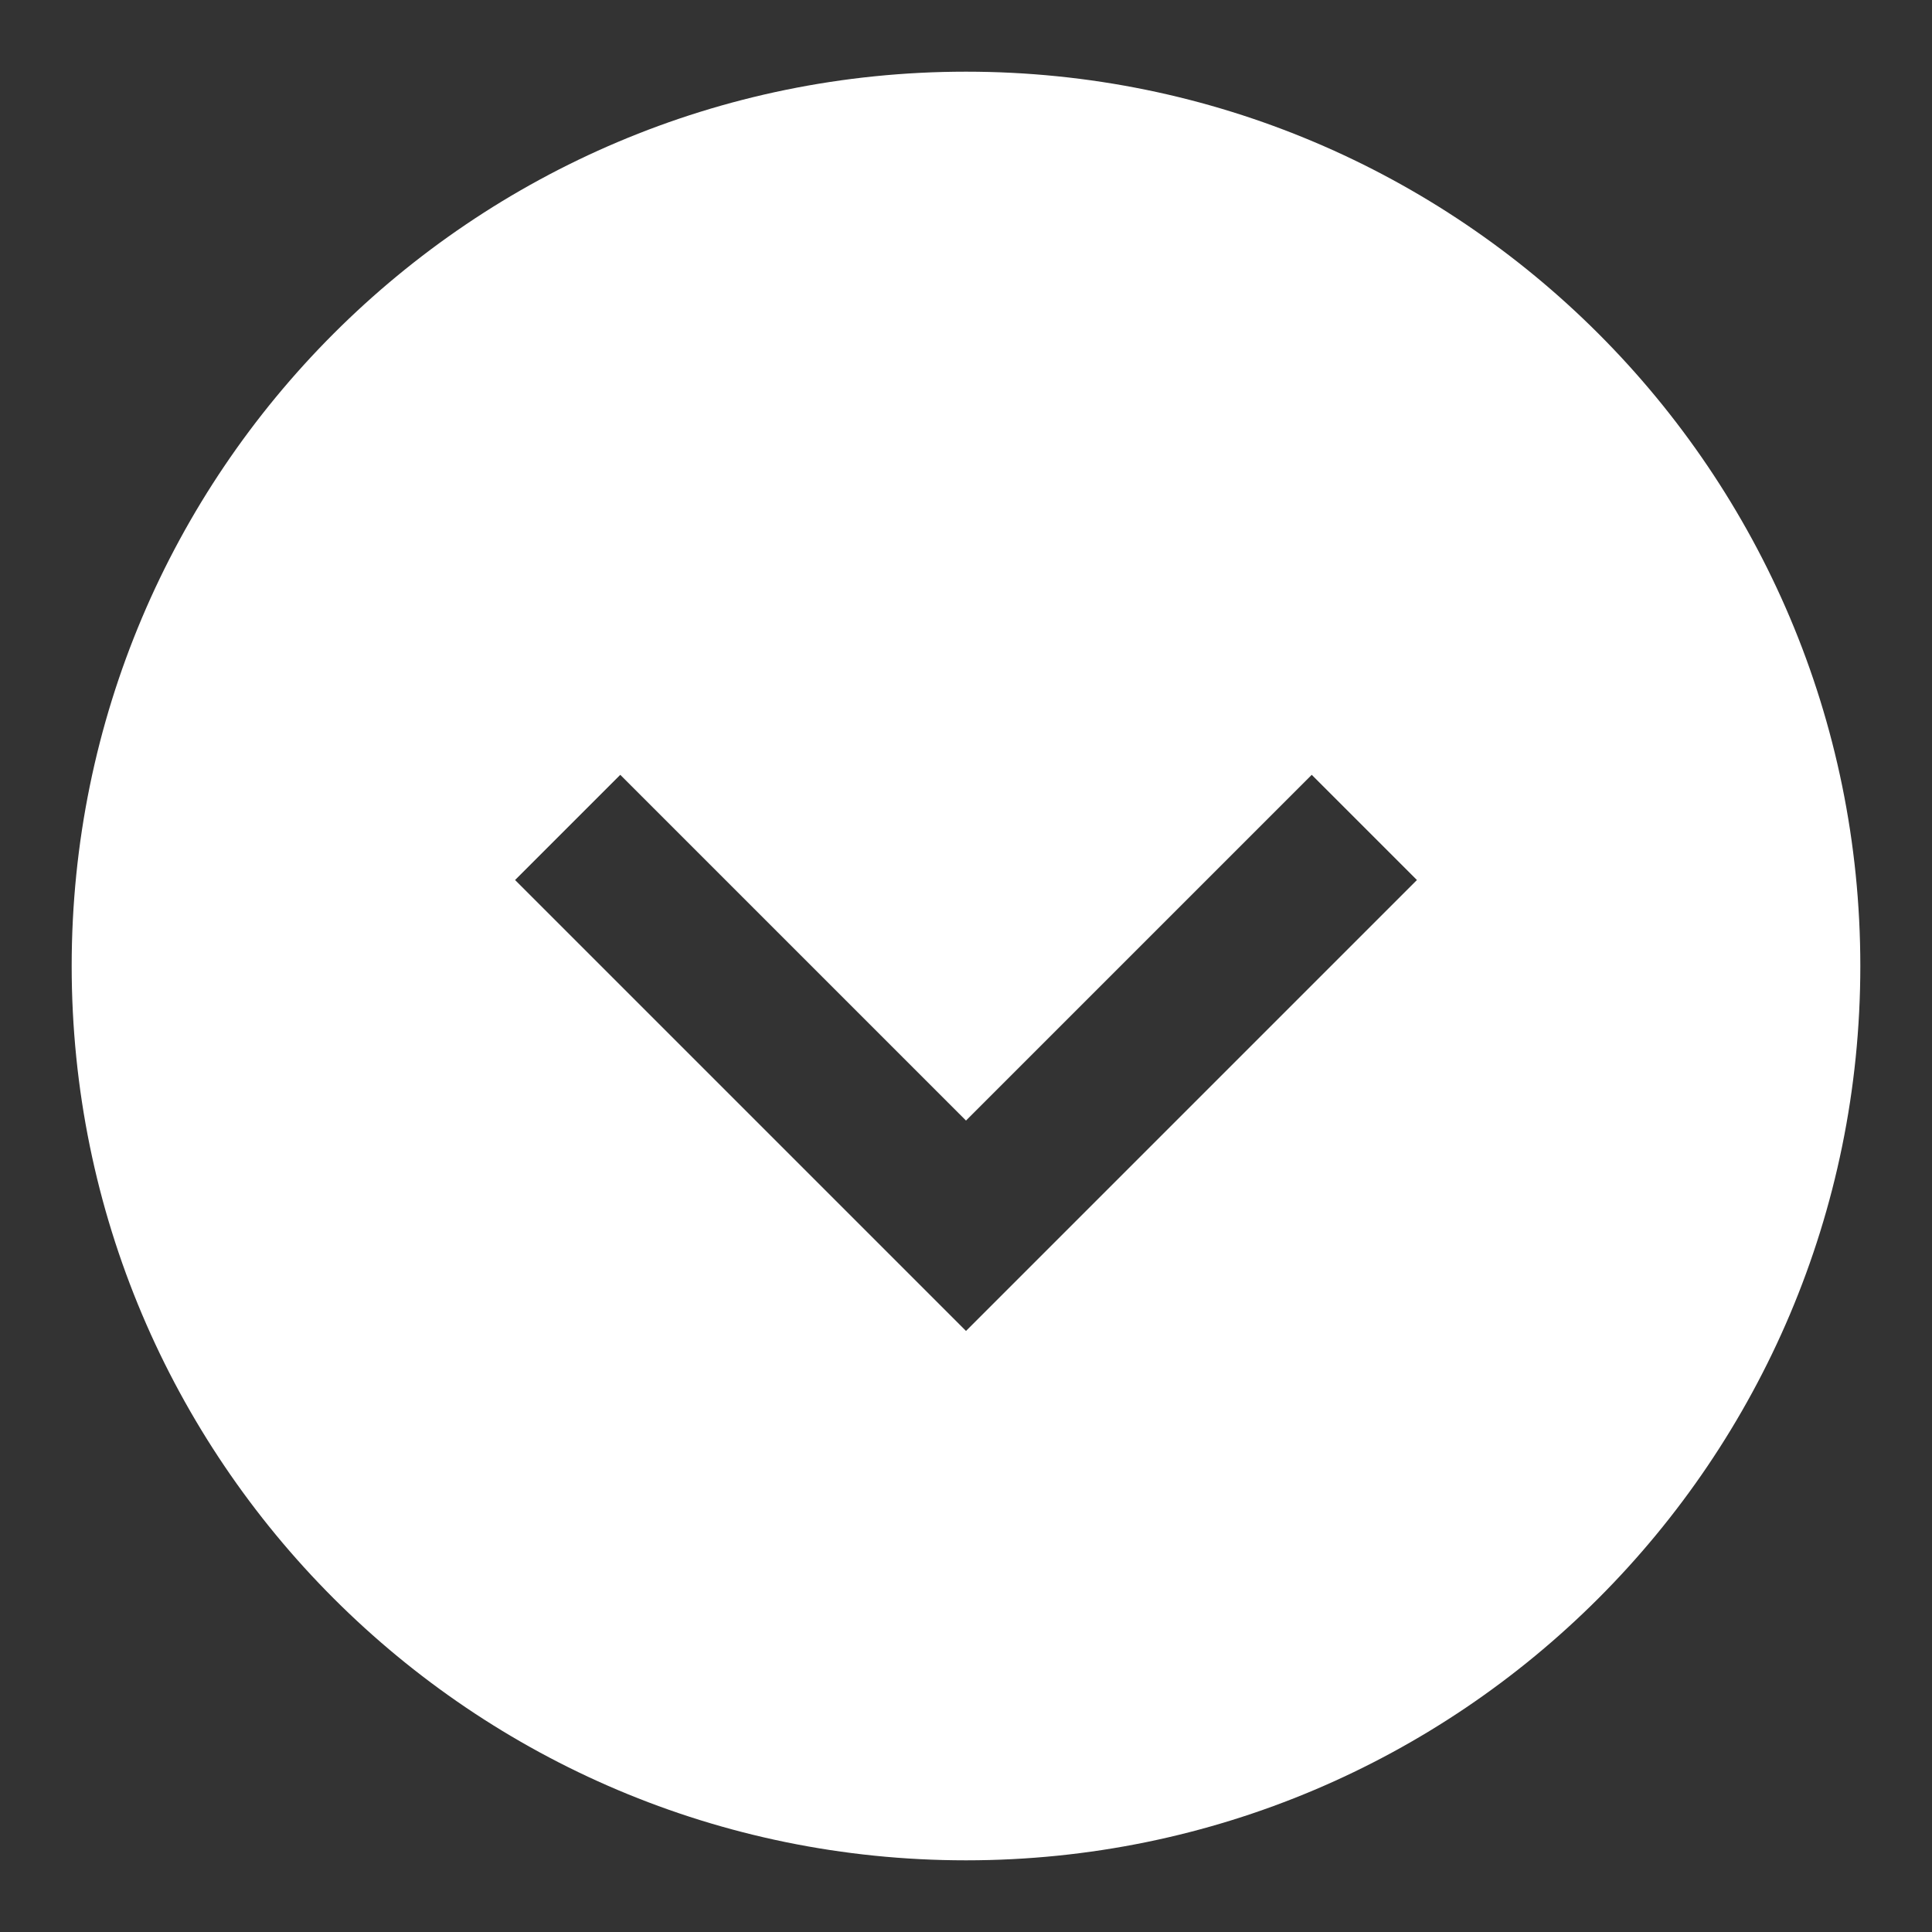 <?xml version="1.0" encoding="UTF-8"?>
<svg xmlns="http://www.w3.org/2000/svg" version="1.1" viewBox="0 0 200 200">
  <rect x="0" y="0" width="200" height="200" fill="#333333" stroke="none"/>
  <defs>
    <style>
      .cls-1 {
        fill: #fff;
      }
    </style>
  </defs>
  <!-- Generator: Adobe Illustrator 28.6.0, SVG Export Plug-In . SVG Version: 1.2.0 Build 709)  -->
  <g>
    <g id="Layer_1">
      <path class="cls-1" d="M100,7.42C48.87,7.42,7.42,48.87,7.42,100s41.45,92.58,92.58,92.58,92.58-41.45,92.58-92.58S151.13,7.42,100,7.42ZM100,137.78l-46.68-46.68,10.89-10.89,35.79,35.79,35.79-35.79,10.89,10.89-46.68,46.68Z"/>
    </g>
  </g>
</svg>